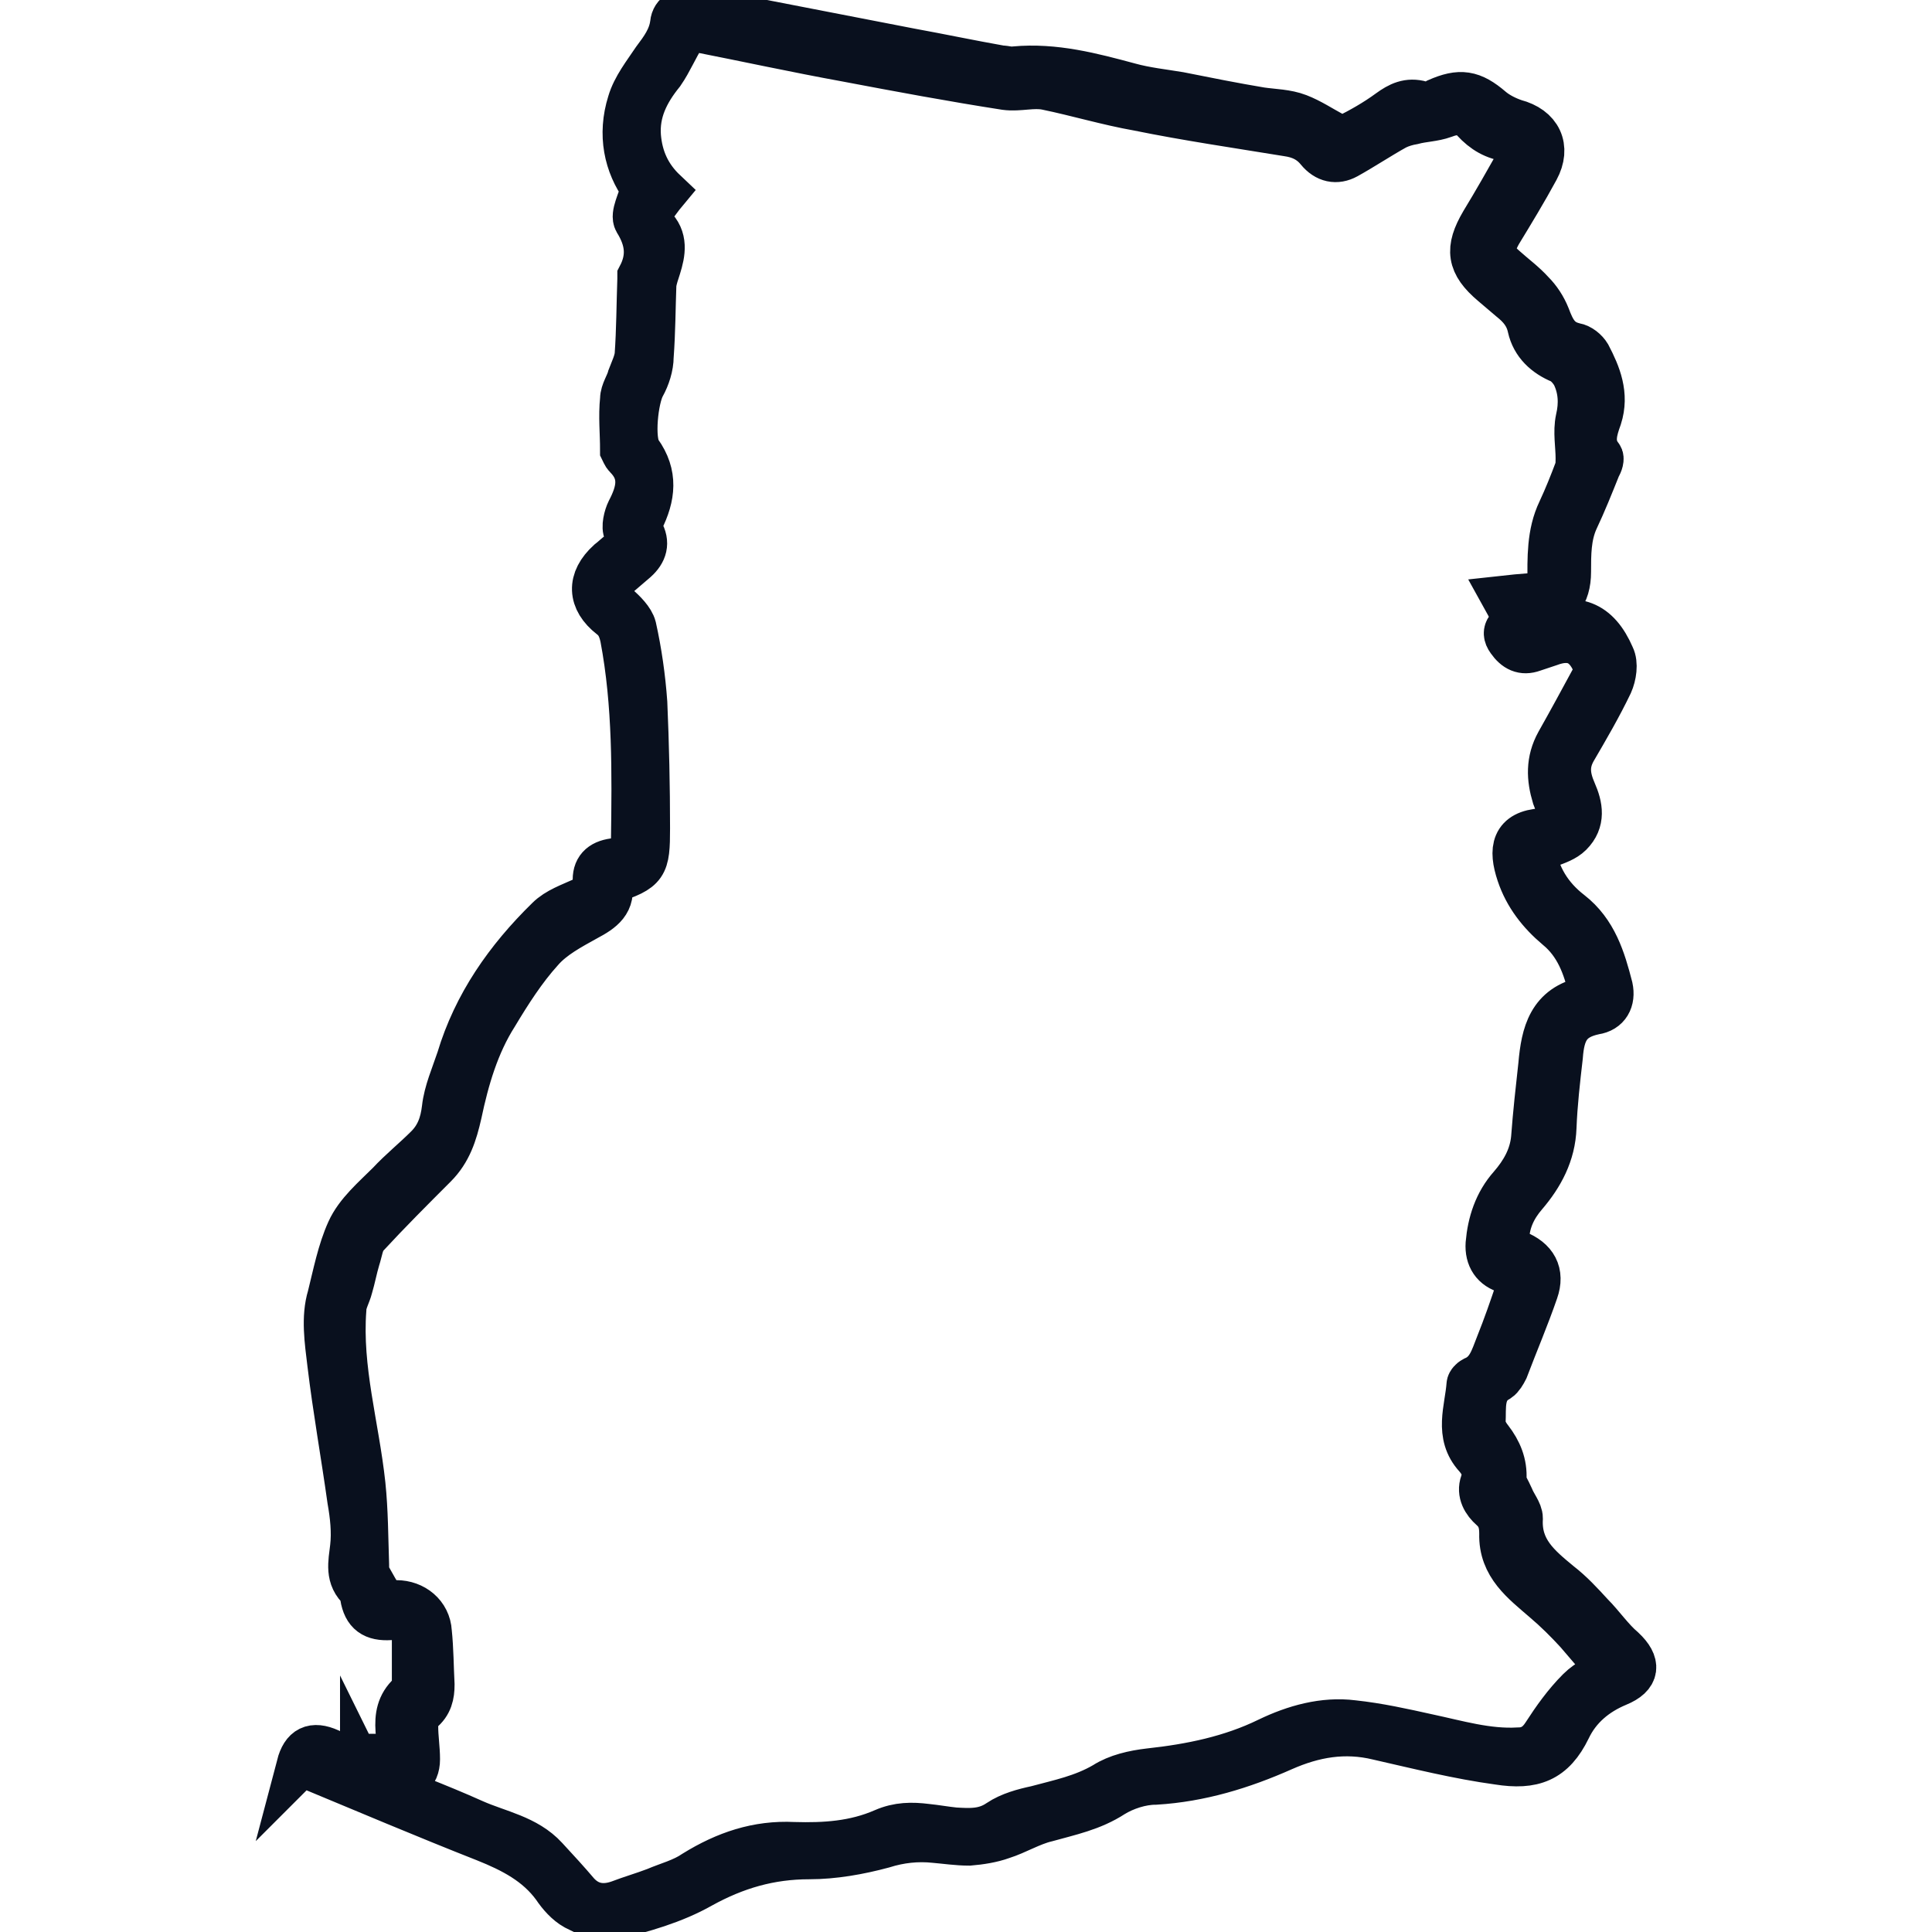 <svg xmlns="http://www.w3.org/2000/svg" width="18" height="18" viewBox="0 0 14.91 21.25" class="feather">
                                                            <g id="svg-gh">
                                                                <path id="ghana" d="m.12,19.42c.05-.19.15-.24.33-.16.08.04.17.05.26.06.16,0,.33,0,.52,0,0-.08-.01-.19-.02-.29-.01-.15.01-.28.13-.39.03-.03.05-.08.05-.12,0-.17,0-.33,0-.5-.01-.19-.08-.25-.27-.23-.18.01-.27-.05-.3-.23,0-.03,0-.06-.02-.08-.15-.13-.11-.29-.09-.46.02-.17,0-.35-.03-.52-.07-.5-.16-1-.22-1.5-.03-.25-.07-.51,0-.74.06-.24.11-.5.21-.72.09-.2.28-.36.44-.52.13-.14.28-.26.42-.4.12-.12.17-.26.19-.43.02-.18.1-.36.16-.54.18-.6.53-1.1.98-1.54.1-.1.25-.15.38-.21.09-.04.15-.09.14-.2-.01-.14.06-.21.2-.23.18-.03.21-.06.22-.23.01-.74.02-1.49-.12-2.23-.02-.09-.05-.17-.13-.23-.23-.18-.24-.4-.02-.6.04-.03.08-.07.12-.1.08-.06.15-.11.07-.23-.03-.05,0-.17.03-.23.11-.21.16-.41-.03-.6-.02-.02-.03-.05-.04-.07,0-.19-.02-.37,0-.56,0-.08.06-.16.08-.24.03-.08.07-.16.08-.24.02-.28.02-.56.03-.84,0,0,0-.02,0-.03.11-.21.09-.4-.04-.61-.04-.07.04-.21.08-.36-.19-.26-.26-.59-.15-.94.05-.17.17-.32.27-.47.09-.12.18-.24.2-.4.01-.11.11-.15.21-.14.13,0,.26.03.39.05.67.13,1.34.26,2.01.39.33.06.66.13,1,.19.05,0,.1.02.15.01.44-.04.85.07,1.26.18.18.05.37.07.55.1.3.06.6.12.9.17.14.02.28.02.41.07.13.05.25.13.38.2.04.02.11.05.15.03.16-.08.32-.17.47-.28.11-.08.21-.13.35-.09.05.02.13,0,.18-.03.25-.11.38-.09.59.09.07.06.17.11.26.14.27.07.37.28.24.52-.13.24-.27.47-.41.7-.1.18-.09.26.06.39.1.09.21.17.3.27.07.07.13.16.17.26.06.16.12.28.3.32.06.01.12.06.15.11.11.21.2.43.12.68-.05.14-.1.29.01.43.02.02,0,.08-.02.11-.08.2-.16.4-.25.59-.08.18-.08.37-.08.57q0,.38-.35.43c0,.07,0,.13.01.2,0,0,.02,0,.04-.01.38-.15.62-.06.78.31.04.08.02.21-.02.3-.12.25-.26.49-.4.73-.09.16-.07.3,0,.46.07.16.1.32-.04.46-.06.06-.15.09-.23.12-.05.02-.11.03-.18.05.04.3.19.53.41.7.27.21.36.51.44.82.03.14-.03.25-.17.27-.29.06-.36.22-.38.49-.03.26-.06.52-.07.78-.01.29-.14.53-.32.74-.12.14-.19.29-.2.47,0,.09.03.14.11.17.2.08.28.22.21.42-.1.29-.22.57-.33.86-.02.04-.05.09-.08.11-.2.11-.16.31-.17.48,0,.06.04.13.08.18.1.13.16.27.15.44,0,.06.05.13.08.2.03.08.1.16.1.23-.02.35.2.53.43.72.13.1.24.22.35.34.12.12.22.27.35.38.17.16.16.29-.06.38-.24.1-.43.26-.54.49-.17.35-.39.43-.77.37-.44-.06-.88-.17-1.32-.27-.37-.09-.71-.03-1.05.12-.45.2-.91.34-1.4.37-.16,0-.34.06-.47.14-.23.15-.48.2-.73.27-.17.04-.33.14-.49.19-.11.04-.24.06-.36.07-.13,0-.26-.02-.38-.03-.19-.02-.38,0-.57.06-.26.07-.54.12-.81.12-.43,0-.81.11-1.19.32-.3.17-.65.27-.99.35-.12.03-.27-.05-.39-.11-.09-.05-.17-.14-.23-.23-.19-.26-.46-.4-.76-.52-.66-.26-1.32-.54-1.97-.81-.02,0-.03-.02-.05-.03Zm.7.08s0,.03,0,.04c.41.17.82.32,1.22.5.27.12.58.17.79.4.12.13.24.26.35.39.13.14.29.16.46.1.13-.05.27-.09.4-.14.14-.06.3-.1.43-.19.34-.21.69-.33,1.09-.31.34.01.67-.01.99-.15.16-.07.31-.07.47-.05.1.01.21.03.31.04.17.01.33.02.49-.09.12-.08.27-.12.41-.15.26-.07.51-.12.75-.26.14-.09.32-.13.49-.15.46-.05.9-.14,1.31-.34.29-.14.61-.23.93-.19.28.03.55.09.82.15.33.07.66.17,1,.15.13,0,.22-.06.29-.17.11-.17.23-.34.38-.49.1-.1.24-.16.34-.22-.12-.14-.24-.28-.36-.42-.11-.12-.23-.24-.36-.35-.23-.2-.48-.38-.47-.73,0-.11-.02-.2-.11-.28-.08-.07-.14-.17-.1-.28.04-.12,0-.21-.07-.29-.22-.24-.1-.52-.08-.79,0-.02.03-.05.05-.06.17-.07.21-.23.27-.38.08-.2.15-.4.22-.61.03-.1,0-.17-.12-.2-.15-.04-.22-.15-.21-.3.02-.23.09-.45.25-.63.13-.15.23-.32.25-.53.02-.27.05-.54.08-.81.03-.34.1-.64.5-.72.02,0,.05-.07.05-.1-.06-.26-.15-.51-.37-.69-.19-.16-.34-.35-.42-.59-.09-.27-.06-.45.25-.47.02,0,.04-.01.07-.02.09-.04.14-.1.12-.2-.01-.05-.03-.11-.05-.16-.06-.2-.07-.39.04-.59.13-.23.26-.47.39-.71.02-.05.03-.12.01-.17-.1-.23-.26-.3-.5-.21-.06.02-.12.04-.18.06-.11.04-.19,0-.26-.1-.08-.11.02-.15.08-.21-.04-.08-.08-.16-.13-.25.18-.02.34-.03.5-.04,0-.05,0-.09,0-.13,0-.27-.01-.54.11-.79.07-.15.13-.3.19-.46.01-.04.01-.08.01-.12,0-.14-.03-.29,0-.43.04-.17.03-.33-.04-.48-.03-.06-.09-.13-.15-.16-.17-.07-.3-.19-.34-.37-.03-.14-.11-.23-.21-.31-.07-.06-.13-.11-.2-.17-.26-.22-.28-.38-.11-.67.14-.23.27-.46.4-.69.07-.12.02-.22-.11-.23-.16-.02-.28-.09-.39-.21-.09-.1-.2-.1-.33-.05-.11.04-.23.04-.34.07-.06.01-.13.03-.19.06-.18.1-.36.22-.54.32-.11.06-.22.04-.31-.07-.09-.11-.2-.16-.34-.18-.55-.09-1.1-.17-1.64-.28-.34-.06-.67-.16-1.01-.23-.15-.03-.3.02-.45,0-.58-.09-1.17-.2-1.75-.31-.55-.1-1.1-.22-1.66-.33-.04,0-.11.03-.13.06-.09.14-.15.29-.24.42-.17.21-.28.43-.26.7.02.24.11.44.29.61-.05.06-.09.12-.13.17-.06.07-.08.14,0,.21.14.13.11.29.06.45-.02.06-.04.12-.05.18-.01.27-.01.53-.03.8,0,.11-.04.23-.09.32-.08.14-.13.6-.04.73.18.25.15.49.02.75-.02.04-.02.1,0,.13.07.12.04.22-.06.31-.07.06-.14.12-.21.18-.13.12-.12.21.01.33.07.06.16.15.18.23.06.27.1.55.12.83.02.46.03.92.03,1.38,0,.42-.02.45-.4.58,0,0,0,0-.02.02.05.21-.08.3-.25.39-.18.1-.37.2-.5.35-.19.21-.35.46-.5.71-.21.33-.32.71-.4,1.09-.05.22-.11.41-.27.57-.25.25-.51.51-.75.77-.06.06-.07.17-.1.26-.03.1-.05.21-.08.31-.02.08-.07.16-.07.24-.05.66.14,1.28.21,1.93.03.29.03.58.04.88,0,.04,0,.09.02.13.05.09.1.18.17.29.03,0,.08,0,.14,0,.19,0,.35.13.36.32.02.19.02.39.03.58,0,.11-.02.21-.12.29-.04.03-.06.11-.06.17,0,.12.02.24.02.36,0,.17-.11.24-.28.21-.1-.02-.21-.02-.31-.04Z" transform="translate(0)" fill="none" stroke="currentColour" stroke-miterlimit="10" stroke-width="0.5" style="stroke: #09101e;"></path>
                                                            </g>
                                                        </svg>